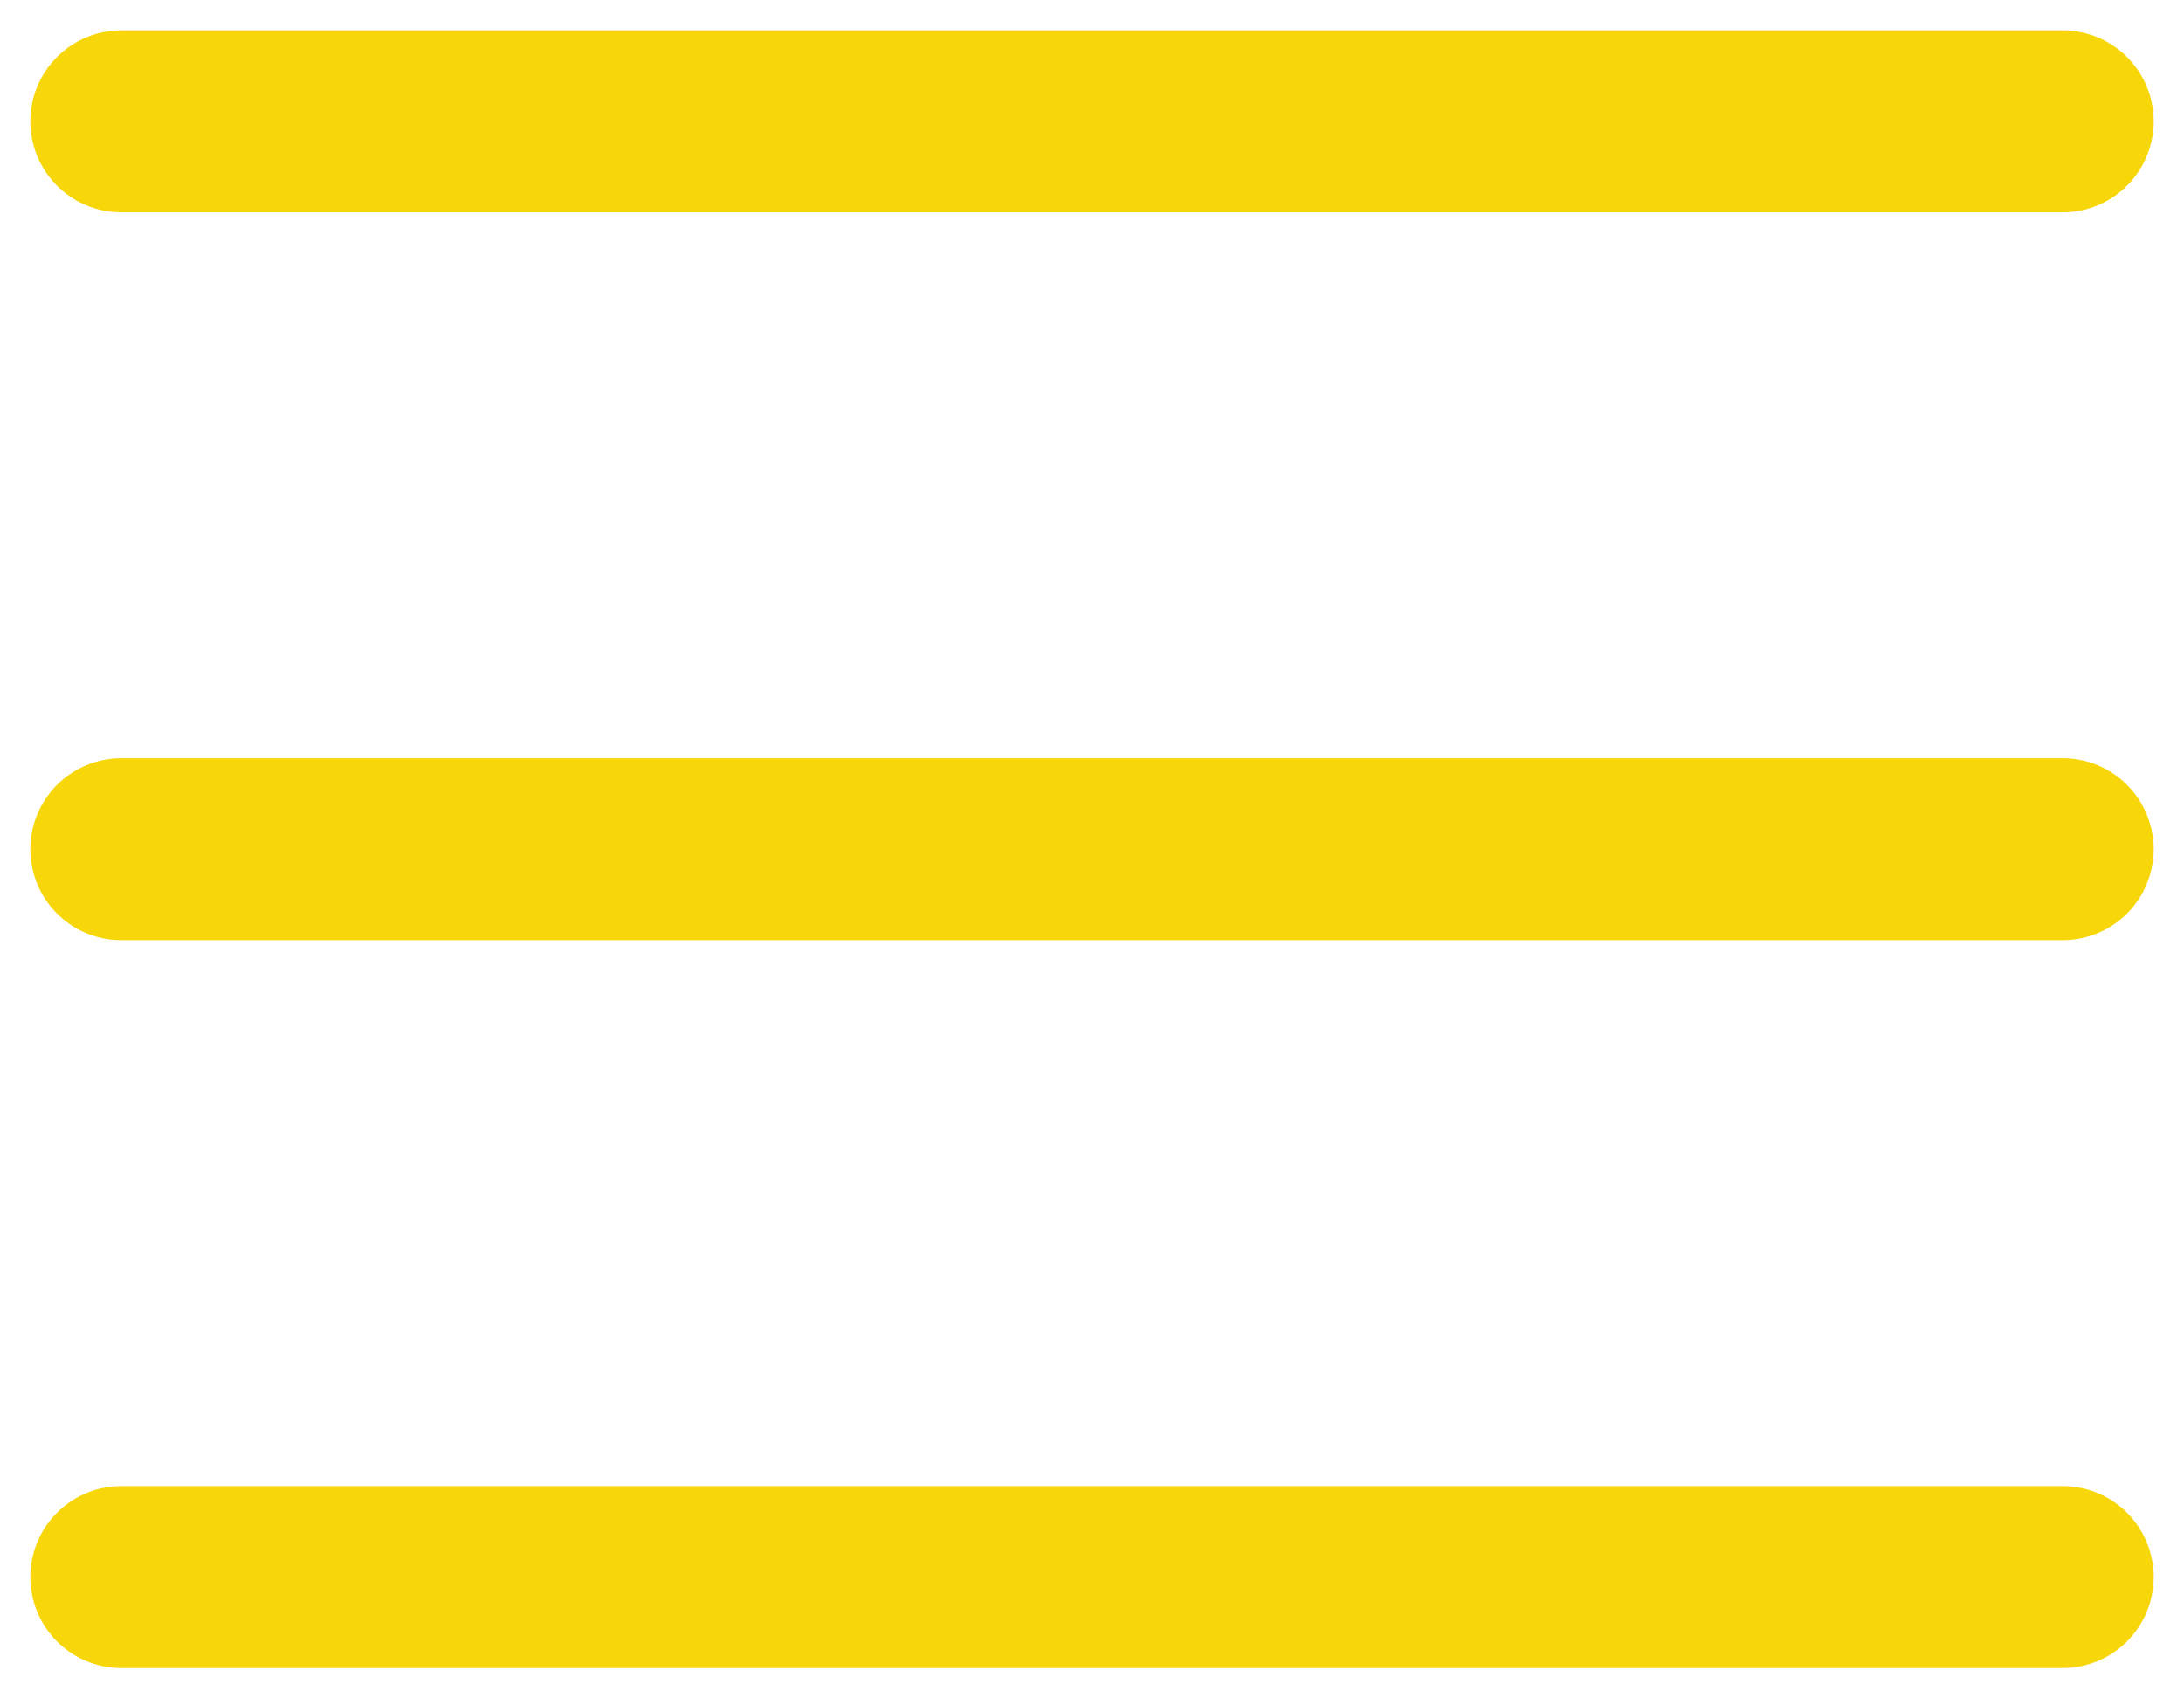 <?xml version="1.0" encoding="UTF-8"?> <svg xmlns="http://www.w3.org/2000/svg" width="18" height="14" viewBox="0 0 18 14" fill="none"><path d="M17 1H1M17 7H1M17 13H1" stroke="#F7D70A" stroke-width="1.5" stroke-linecap="round" stroke-linejoin="round"></path></svg> 